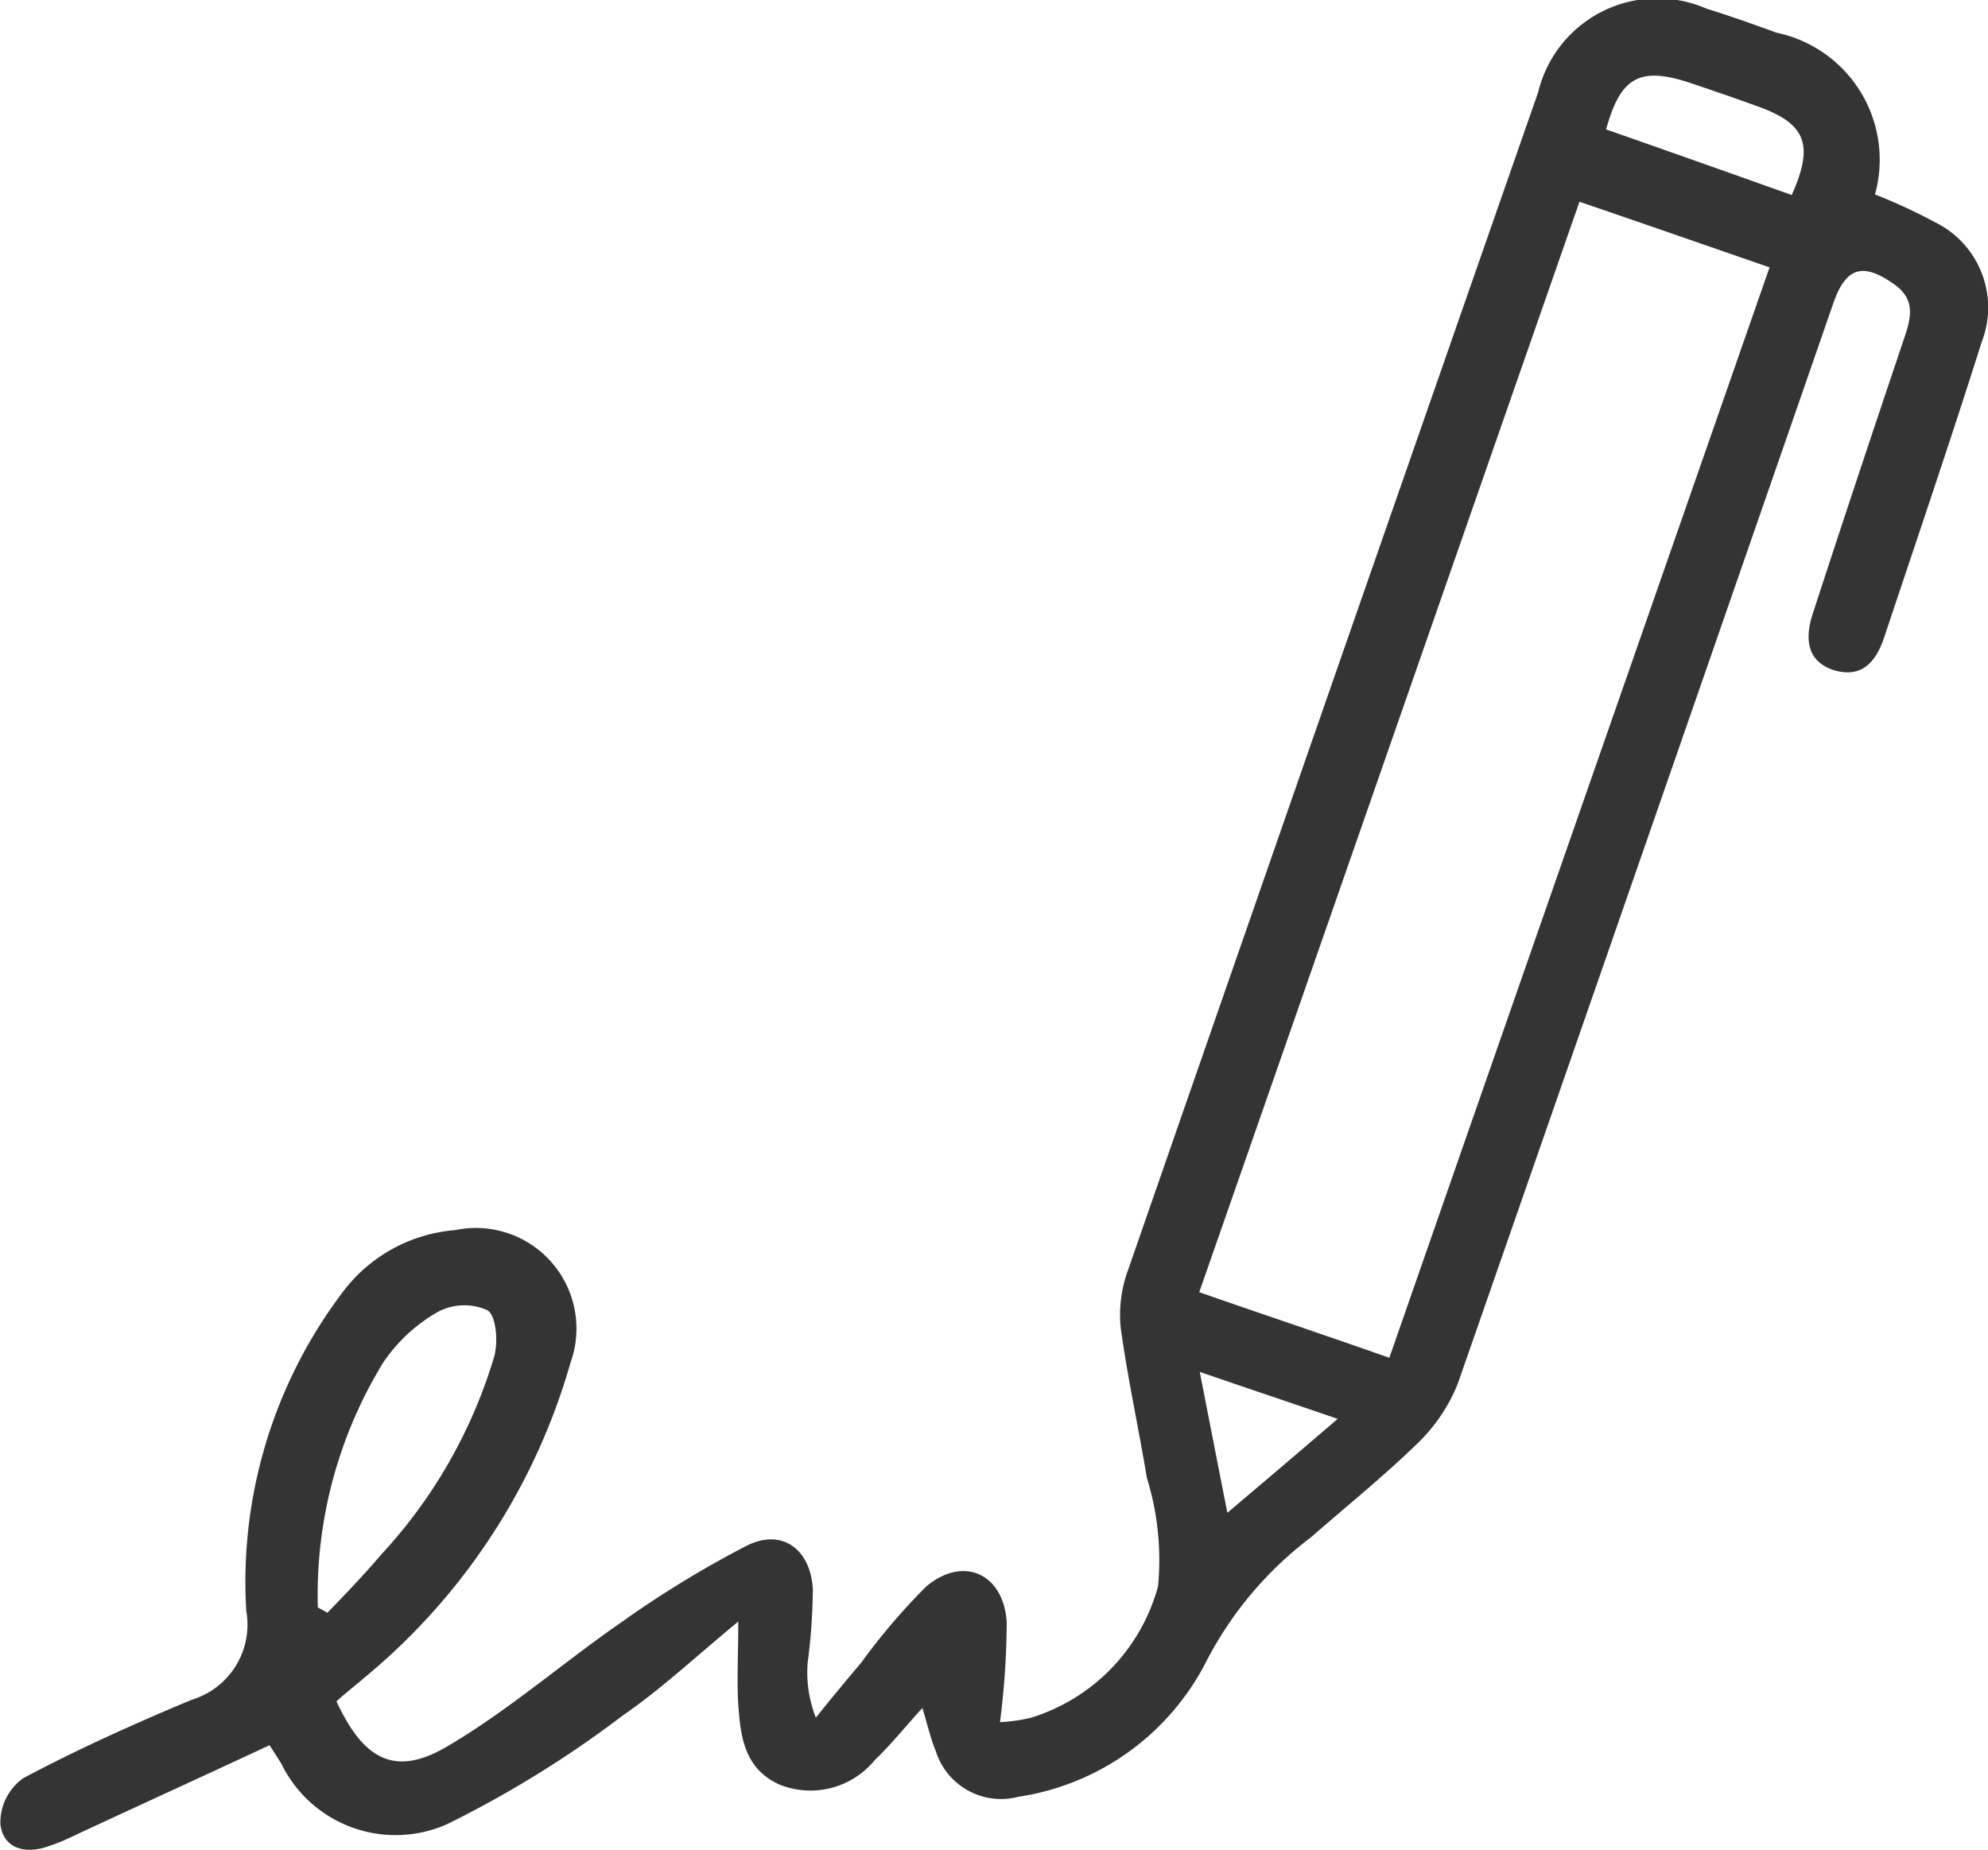<svg xmlns="http://www.w3.org/2000/svg" width="41.337" height="38.474" viewBox="0 0 41.337 38.474"><defs><style>.a{fill:#343434;}</style></defs><path class="a" d="M32.06,42.616c.574,1.24,1.24,1.581,2.341.915,1.256-.744,2.372-1.721,3.581-2.558a21.483,21.483,0,0,1,2.62-1.6c.729-.357,1.318.078,1.364.915a12.766,12.766,0,0,1-.109,1.535,2.583,2.583,0,0,0,.171,1.132c.31-.388.62-.76.946-1.147a13.2,13.2,0,0,1,1.349-1.581c.775-.651,1.612-.264,1.674.744a16.879,16.879,0,0,1-.14,2.077,3.446,3.446,0,0,0,.651-.093,3.946,3.946,0,0,0,2.635-2.728,5.763,5.763,0,0,0-.233-2.263c-.171-1.039-.4-2.077-.543-3.116a2.719,2.719,0,0,1,.155-1.209q4.255-12.254,8.526-24.492a2.55,2.55,0,0,1,3.5-1.736c.5.155.977.326,1.457.5a2.7,2.7,0,0,1,2.046,3.364,11.278,11.278,0,0,1,1.24.574,1.976,1.976,0,0,1,.977,2.5c-.651,2.062-1.349,4.108-2.031,6.154-.171.5-.465.837-1.039.667-.574-.186-.6-.667-.45-1.147.62-1.907,1.256-3.813,1.891-5.7.14-.419.295-.837-.186-1.178-.636-.45-.992-.372-1.256.357Q59.3,24.743,55.375,36.012a3.566,3.566,0,0,1-.791,1.194c-.713.7-1.5,1.333-2.263,2a7.609,7.609,0,0,0-2.155,2.542A5.265,5.265,0,0,1,46.244,44.6a1.424,1.424,0,0,1-1.721-.946c-.109-.264-.171-.543-.279-.9-.357.388-.651.76-.992,1.085a1.726,1.726,0,0,1-1.969.512c-.744-.326-.822-1.008-.868-1.674-.031-.5,0-1.008,0-1.721-.9.744-1.612,1.411-2.4,1.953a22.387,22.387,0,0,1-3.658,2.263,2.641,2.641,0,0,1-3.441-1.256c-.078-.124-.155-.248-.248-.388-1.426.667-2.821,1.3-4.216,1.953a3.386,3.386,0,0,1-.357.14c-.5.186-.961.062-1.023-.45a1.135,1.135,0,0,1,.481-.961c1.132-.6,2.31-1.132,3.5-1.628a1.631,1.631,0,0,0,1.132-1.845,9.987,9.987,0,0,1,2.031-6.666,3.243,3.243,0,0,1,2.31-1.256,2.093,2.093,0,0,1,2.4,2.759,13.171,13.171,0,0,1-4.294,6.557C32.448,42.291,32.262,42.43,32.06,42.616ZM50,34.106c1.333.465,2.635.9,3.953,1.364,2.651-7.611,5.271-15.114,7.906-22.679-1.349-.465-2.635-.915-3.953-1.364C55.251,19.038,52.646,26.525,50,34.106ZM31.673,40.663c.062.031.14.078.2.109.388-.4.775-.806,1.132-1.225a10.42,10.42,0,0,0,2.341-4.123c.078-.31.031-.853-.155-.946a1.171,1.171,0,0,0-1.039.047,3.406,3.406,0,0,0-1.116,1.039A9.243,9.243,0,0,0,31.673,40.663ZM58.46,9.923c1.333.465,2.6.915,3.86,1.364.465-1.039.295-1.473-.667-1.829-.512-.186-1.008-.357-1.519-.527C59.142,8.621,58.754,8.854,58.46,9.923ZM50.585,38.694c.806-.682,1.5-1.271,2.294-1.953-.992-.341-1.876-.636-2.868-.977C50.213,36.8,50.383,37.671,50.585,38.694Z" transform="translate(-25.064 -7.231)"/></svg>